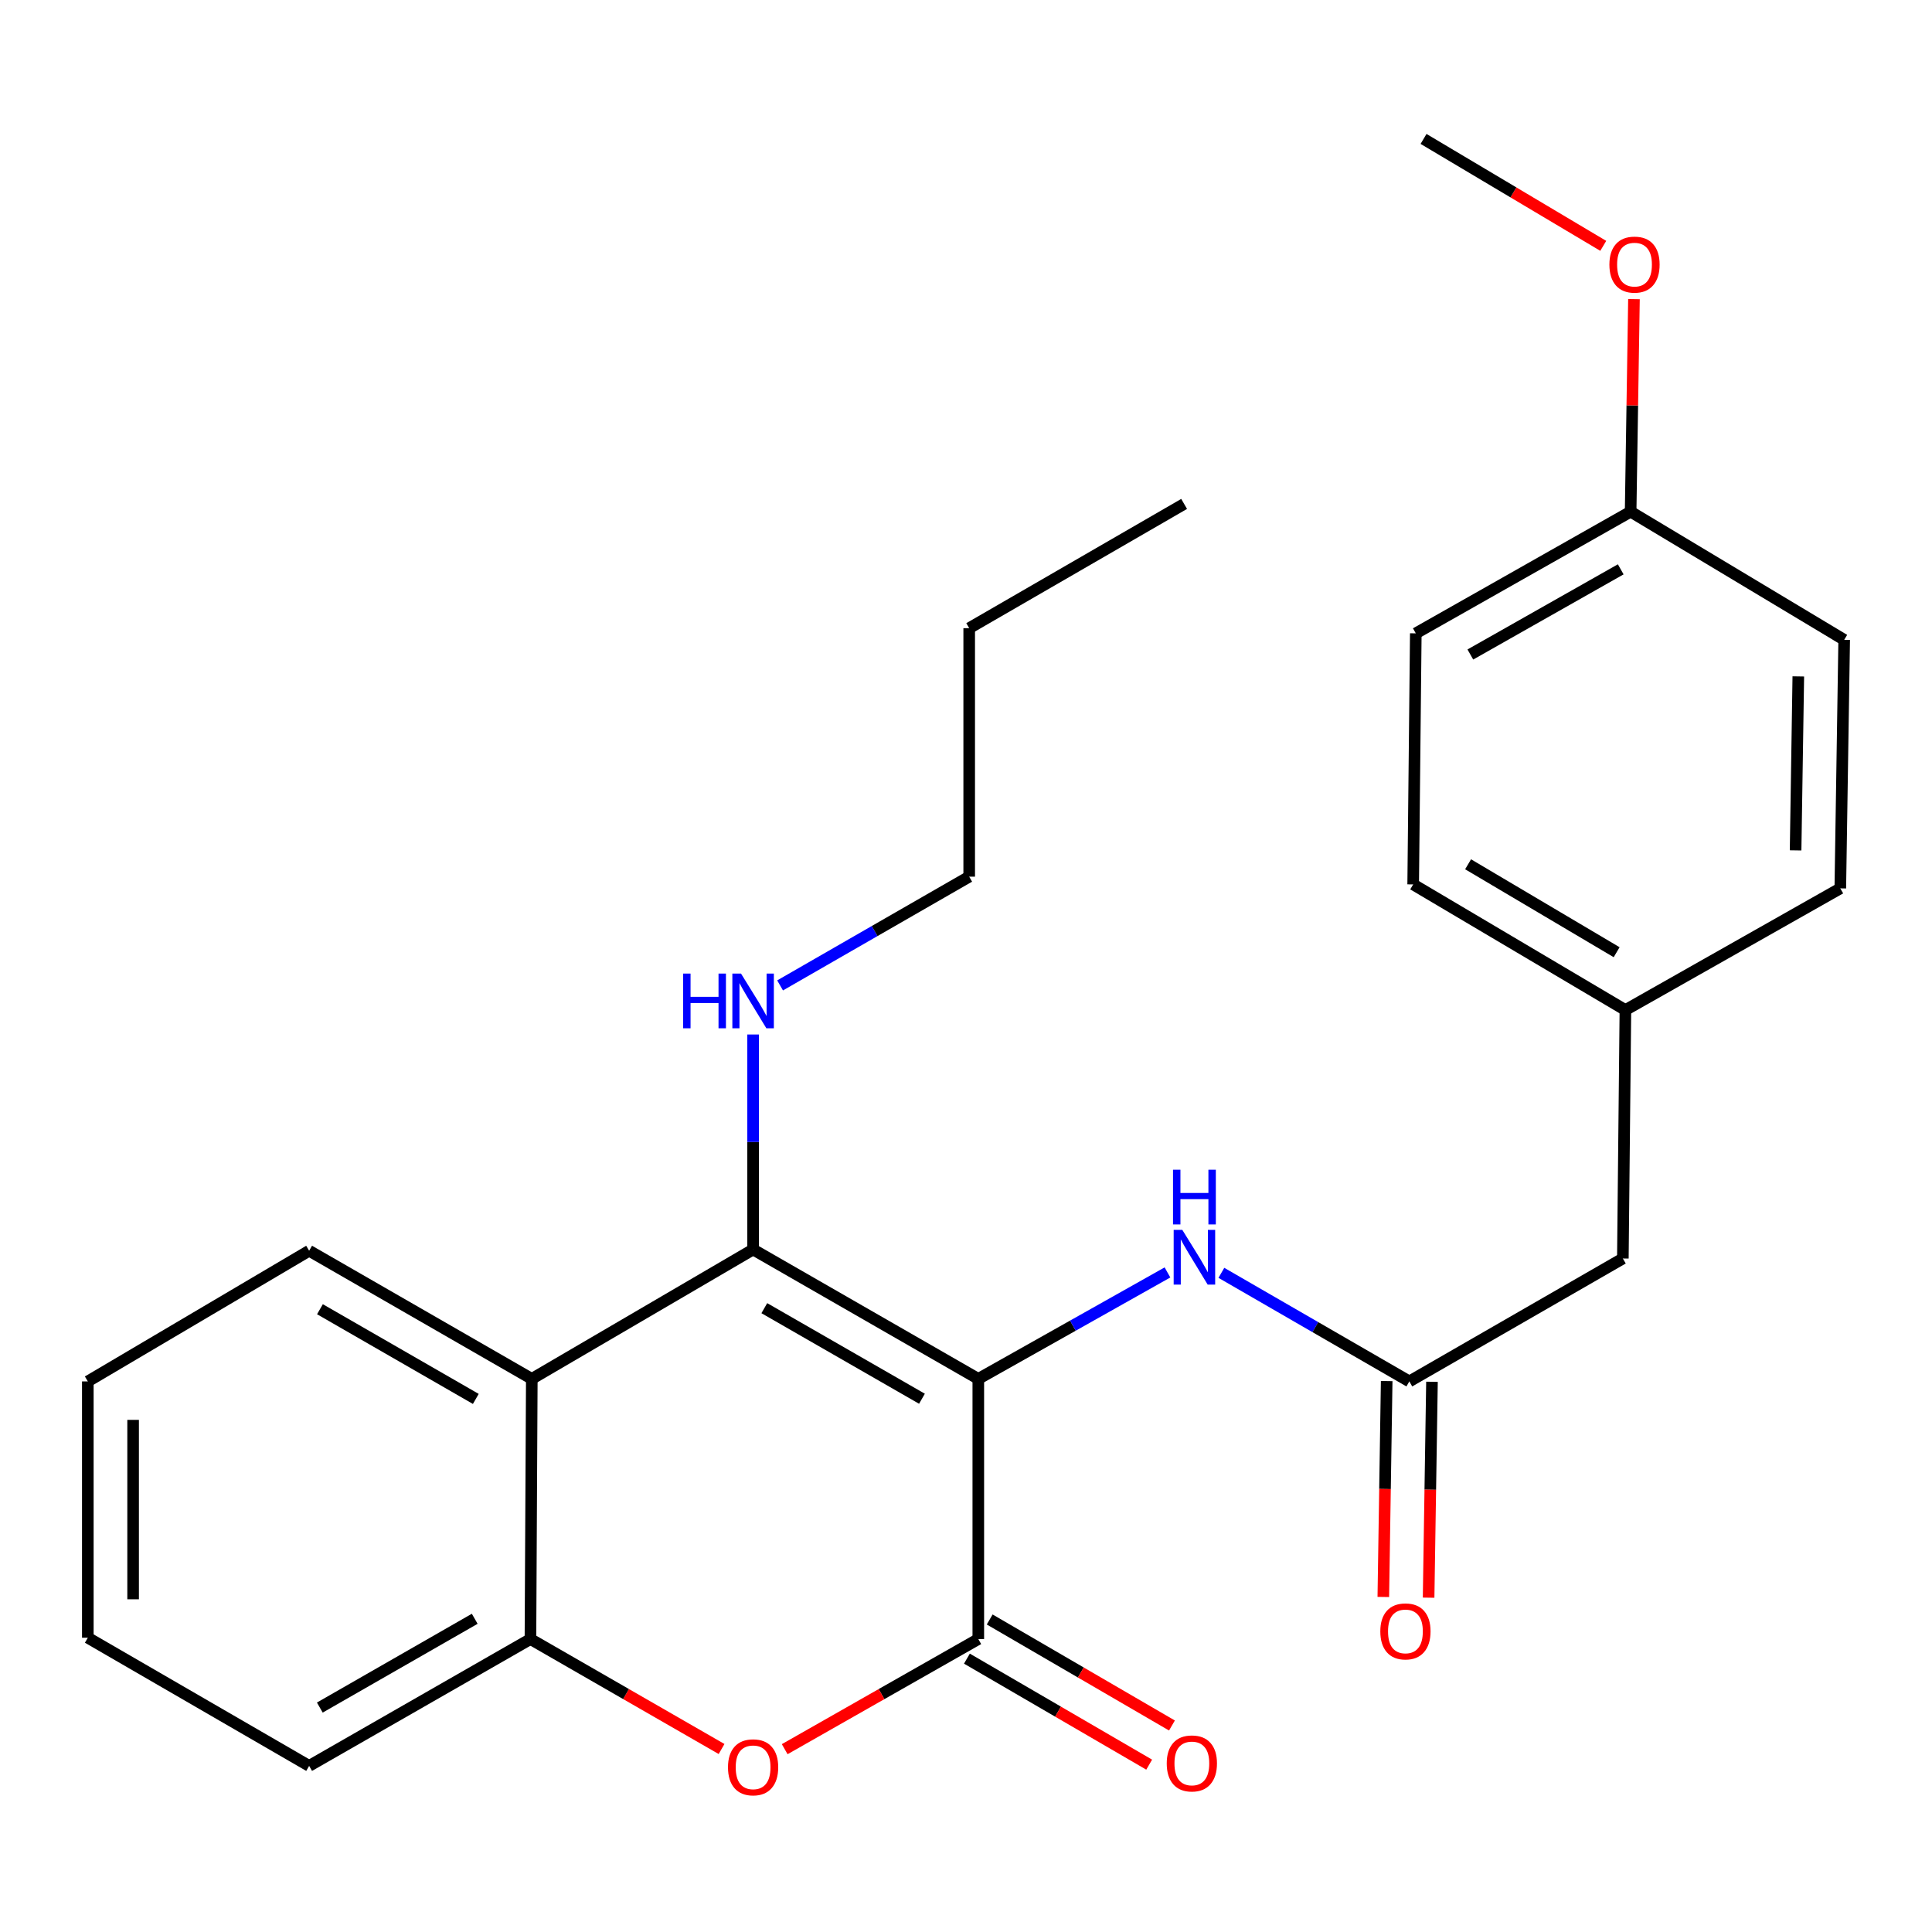 <?xml version='1.0' encoding='iso-8859-1'?>
<svg version='1.1' baseProfile='full'
              xmlns='http://www.w3.org/2000/svg'
                      xmlns:rdkit='http://www.rdkit.org/xml'
                      xmlns:xlink='http://www.w3.org/1999/xlink'
                  xml:space='preserve'
width='1000px' height='1000px' viewBox='0 0 1000 1000'>
<!-- END OF HEADER -->
<rect style='opacity:1.0;fill:#FFFFFF;stroke:none' width='1000' height='1000' x='0' y='0'> </rect>
<path class='bond-0' d='M 506.369,713.706 L 389.806,646.729' style='fill:none;fill-rule:evenodd;stroke:#000000;stroke-width:6px;stroke-linecap:butt;stroke-linejoin:miter;stroke-opacity:1' />
<path class='bond-0' d='M 477.204,723.988 L 395.609,677.105' style='fill:none;fill-rule:evenodd;stroke:#000000;stroke-width:6px;stroke-linecap:butt;stroke-linejoin:miter;stroke-opacity:1' />
<path class='bond-1' d='M 506.369,713.706 L 506.369,848.375' style='fill:none;fill-rule:evenodd;stroke:#000000;stroke-width:6px;stroke-linecap:butt;stroke-linejoin:miter;stroke-opacity:1' />
<path class='bond-4' d='M 506.369,713.706 L 555.326,686.155' style='fill:none;fill-rule:evenodd;stroke:#000000;stroke-width:6px;stroke-linecap:butt;stroke-linejoin:miter;stroke-opacity:1' />
<path class='bond-4' d='M 555.326,686.155 L 604.282,658.604' style='fill:none;fill-rule:evenodd;stroke:#0000FF;stroke-width:6px;stroke-linecap:butt;stroke-linejoin:miter;stroke-opacity:1' />
<path class='bond-3' d='M 389.806,646.729 L 275.261,713.706' style='fill:none;fill-rule:evenodd;stroke:#000000;stroke-width:6px;stroke-linecap:butt;stroke-linejoin:miter;stroke-opacity:1' />
<path class='bond-8' d='M 389.806,646.729 L 389.806,591.092' style='fill:none;fill-rule:evenodd;stroke:#000000;stroke-width:6px;stroke-linecap:butt;stroke-linejoin:miter;stroke-opacity:1' />
<path class='bond-8' d='M 389.806,591.092 L 389.806,535.454' style='fill:none;fill-rule:evenodd;stroke:#0000FF;stroke-width:6px;stroke-linecap:butt;stroke-linejoin:miter;stroke-opacity:1' />
<path class='bond-2' d='M 506.369,848.375 L 456.264,876.874' style='fill:none;fill-rule:evenodd;stroke:#000000;stroke-width:6px;stroke-linecap:butt;stroke-linejoin:miter;stroke-opacity:1' />
<path class='bond-2' d='M 456.264,876.874 L 406.158,905.373' style='fill:none;fill-rule:evenodd;stroke:#FF0000;stroke-width:6px;stroke-linecap:butt;stroke-linejoin:miter;stroke-opacity:1' />
<path class='bond-7' d='M 500.475,858.508 L 547.643,885.944' style='fill:none;fill-rule:evenodd;stroke:#000000;stroke-width:6px;stroke-linecap:butt;stroke-linejoin:miter;stroke-opacity:1' />
<path class='bond-7' d='M 547.643,885.944 L 594.812,913.38' style='fill:none;fill-rule:evenodd;stroke:#FF0000;stroke-width:6px;stroke-linecap:butt;stroke-linejoin:miter;stroke-opacity:1' />
<path class='bond-7' d='M 512.264,838.242 L 559.432,865.678' style='fill:none;fill-rule:evenodd;stroke:#000000;stroke-width:6px;stroke-linecap:butt;stroke-linejoin:miter;stroke-opacity:1' />
<path class='bond-7' d='M 559.432,865.678 L 606.6,893.114' style='fill:none;fill-rule:evenodd;stroke:#FF0000;stroke-width:6px;stroke-linecap:butt;stroke-linejoin:miter;stroke-opacity:1' />
<path class='bond-5' d='M 373.482,905.283 L 324.019,876.829' style='fill:none;fill-rule:evenodd;stroke:#FF0000;stroke-width:6px;stroke-linecap:butt;stroke-linejoin:miter;stroke-opacity:1' />
<path class='bond-5' d='M 324.019,876.829 L 274.557,848.375' style='fill:none;fill-rule:evenodd;stroke:#000000;stroke-width:6px;stroke-linecap:butt;stroke-linejoin:miter;stroke-opacity:1' />
<path class='bond-13' d='M 275.261,713.706 L 160.012,647.381' style='fill:none;fill-rule:evenodd;stroke:#000000;stroke-width:6px;stroke-linecap:butt;stroke-linejoin:miter;stroke-opacity:1' />
<path class='bond-13' d='M 246.279,724.078 L 165.605,677.65' style='fill:none;fill-rule:evenodd;stroke:#000000;stroke-width:6px;stroke-linecap:butt;stroke-linejoin:miter;stroke-opacity:1' />
<path class='bond-26' d='M 275.261,713.706 L 274.557,848.375' style='fill:none;fill-rule:evenodd;stroke:#000000;stroke-width:6px;stroke-linecap:butt;stroke-linejoin:miter;stroke-opacity:1' />
<path class='bond-6' d='M 632.183,658.815 L 680.825,686.918' style='fill:none;fill-rule:evenodd;stroke:#0000FF;stroke-width:6px;stroke-linecap:butt;stroke-linejoin:miter;stroke-opacity:1' />
<path class='bond-6' d='M 680.825,686.918 L 729.467,715.021' style='fill:none;fill-rule:evenodd;stroke:#000000;stroke-width:6px;stroke-linecap:butt;stroke-linejoin:miter;stroke-opacity:1' />
<path class='bond-19' d='M 274.557,848.375 L 160.012,914.023' style='fill:none;fill-rule:evenodd;stroke:#000000;stroke-width:6px;stroke-linecap:butt;stroke-linejoin:miter;stroke-opacity:1' />
<path class='bond-19' d='M 245.717,837.88 L 165.536,883.834' style='fill:none;fill-rule:evenodd;stroke:#000000;stroke-width:6px;stroke-linecap:butt;stroke-linejoin:miter;stroke-opacity:1' />
<path class='bond-9' d='M 717.746,714.838 L 716.874,770.713' style='fill:none;fill-rule:evenodd;stroke:#000000;stroke-width:6px;stroke-linecap:butt;stroke-linejoin:miter;stroke-opacity:1' />
<path class='bond-9' d='M 716.874,770.713 L 716.001,826.588' style='fill:none;fill-rule:evenodd;stroke:#FF0000;stroke-width:6px;stroke-linecap:butt;stroke-linejoin:miter;stroke-opacity:1' />
<path class='bond-9' d='M 741.189,715.204 L 740.316,771.079' style='fill:none;fill-rule:evenodd;stroke:#000000;stroke-width:6px;stroke-linecap:butt;stroke-linejoin:miter;stroke-opacity:1' />
<path class='bond-9' d='M 740.316,771.079 L 739.444,826.954' style='fill:none;fill-rule:evenodd;stroke:#FF0000;stroke-width:6px;stroke-linecap:butt;stroke-linejoin:miter;stroke-opacity:1' />
<path class='bond-10' d='M 729.467,715.021 L 839.988,651.393' style='fill:none;fill-rule:evenodd;stroke:#000000;stroke-width:6px;stroke-linecap:butt;stroke-linejoin:miter;stroke-opacity:1' />
<path class='bond-20' d='M 403.771,510.047 L 452.713,481.903' style='fill:none;fill-rule:evenodd;stroke:#0000FF;stroke-width:6px;stroke-linecap:butt;stroke-linejoin:miter;stroke-opacity:1' />
<path class='bond-20' d='M 452.713,481.903 L 501.654,453.759' style='fill:none;fill-rule:evenodd;stroke:#000000;stroke-width:6px;stroke-linecap:butt;stroke-linejoin:miter;stroke-opacity:1' />
<path class='bond-11' d='M 839.988,651.393 L 841.303,522.793' style='fill:none;fill-rule:evenodd;stroke:#000000;stroke-width:6px;stroke-linecap:butt;stroke-linejoin:miter;stroke-opacity:1' />
<path class='bond-14' d='M 841.303,522.793 L 952.54,459.816' style='fill:none;fill-rule:evenodd;stroke:#000000;stroke-width:6px;stroke-linecap:butt;stroke-linejoin:miter;stroke-opacity:1' />
<path class='bond-15' d='M 841.303,522.793 L 731.46,457.771' style='fill:none;fill-rule:evenodd;stroke:#000000;stroke-width:6px;stroke-linecap:butt;stroke-linejoin:miter;stroke-opacity:1' />
<path class='bond-15' d='M 836.77,492.864 L 759.88,447.349' style='fill:none;fill-rule:evenodd;stroke:#000000;stroke-width:6px;stroke-linecap:butt;stroke-linejoin:miter;stroke-opacity:1' />
<path class='bond-12' d='M 844.012,264.839 L 732.815,327.817' style='fill:none;fill-rule:evenodd;stroke:#000000;stroke-width:6px;stroke-linecap:butt;stroke-linejoin:miter;stroke-opacity:1' />
<path class='bond-12' d='M 838.887,294.687 L 761.049,338.771' style='fill:none;fill-rule:evenodd;stroke:#000000;stroke-width:6px;stroke-linecap:butt;stroke-linejoin:miter;stroke-opacity:1' />
<path class='bond-18' d='M 844.012,264.839 L 844.875,209.839' style='fill:none;fill-rule:evenodd;stroke:#000000;stroke-width:6px;stroke-linecap:butt;stroke-linejoin:miter;stroke-opacity:1' />
<path class='bond-18' d='M 844.875,209.839 L 845.737,154.838' style='fill:none;fill-rule:evenodd;stroke:#FF0000;stroke-width:6px;stroke-linecap:butt;stroke-linejoin:miter;stroke-opacity:1' />
<path class='bond-28' d='M 844.012,264.839 L 954.545,331.177' style='fill:none;fill-rule:evenodd;stroke:#000000;stroke-width:6px;stroke-linecap:butt;stroke-linejoin:miter;stroke-opacity:1' />
<path class='bond-23' d='M 160.012,647.381 L 45.455,715.021' style='fill:none;fill-rule:evenodd;stroke:#000000;stroke-width:6px;stroke-linecap:butt;stroke-linejoin:miter;stroke-opacity:1' />
<path class='bond-17' d='M 952.54,459.816 L 954.545,331.177' style='fill:none;fill-rule:evenodd;stroke:#000000;stroke-width:6px;stroke-linecap:butt;stroke-linejoin:miter;stroke-opacity:1' />
<path class='bond-17' d='M 929.398,440.154 L 930.802,350.108' style='fill:none;fill-rule:evenodd;stroke:#000000;stroke-width:6px;stroke-linecap:butt;stroke-linejoin:miter;stroke-opacity:1' />
<path class='bond-16' d='M 731.46,457.771 L 732.815,327.817' style='fill:none;fill-rule:evenodd;stroke:#000000;stroke-width:6px;stroke-linecap:butt;stroke-linejoin:miter;stroke-opacity:1' />
<path class='bond-21' d='M 829.842,127.253 L 783.334,99.581' style='fill:none;fill-rule:evenodd;stroke:#FF0000;stroke-width:6px;stroke-linecap:butt;stroke-linejoin:miter;stroke-opacity:1' />
<path class='bond-21' d='M 783.334,99.581 L 736.827,71.908' style='fill:none;fill-rule:evenodd;stroke:#000000;stroke-width:6px;stroke-linecap:butt;stroke-linejoin:miter;stroke-opacity:1' />
<path class='bond-24' d='M 160.012,914.023 L 45.455,847.684' style='fill:none;fill-rule:evenodd;stroke:#000000;stroke-width:6px;stroke-linecap:butt;stroke-linejoin:miter;stroke-opacity:1' />
<path class='bond-22' d='M 501.654,453.759 L 501.654,325.147' style='fill:none;fill-rule:evenodd;stroke:#000000;stroke-width:6px;stroke-linecap:butt;stroke-linejoin:miter;stroke-opacity:1' />
<path class='bond-25' d='M 501.654,325.147 L 612.904,260.828' style='fill:none;fill-rule:evenodd;stroke:#000000;stroke-width:6px;stroke-linecap:butt;stroke-linejoin:miter;stroke-opacity:1' />
<path class='bond-27' d='M 45.455,715.021 L 45.455,847.684' style='fill:none;fill-rule:evenodd;stroke:#000000;stroke-width:6px;stroke-linecap:butt;stroke-linejoin:miter;stroke-opacity:1' />
<path class='bond-27' d='M 68.9,734.921 L 68.9,827.785' style='fill:none;fill-rule:evenodd;stroke:#000000;stroke-width:6px;stroke-linecap:butt;stroke-linejoin:miter;stroke-opacity:1' />
<path  class='atom-3' d='M 376.806 914.754
Q 376.806 907.954, 380.166 904.154
Q 383.526 900.354, 389.806 900.354
Q 396.086 900.354, 399.446 904.154
Q 402.806 907.954, 402.806 914.754
Q 402.806 921.634, 399.406 925.554
Q 396.006 929.434, 389.806 929.434
Q 383.566 929.434, 380.166 925.554
Q 376.806 921.674, 376.806 914.754
M 389.806 926.234
Q 394.126 926.234, 396.446 923.354
Q 398.806 920.434, 398.806 914.754
Q 398.806 909.194, 396.446 906.394
Q 394.126 903.554, 389.806 903.554
Q 385.486 903.554, 383.126 906.354
Q 380.806 909.154, 380.806 914.754
Q 380.806 920.474, 383.126 923.354
Q 385.486 926.234, 389.806 926.234
' fill='#FF0000'/>
<path  class='atom-5' d='M 611.971 636.594
L 621.251 651.594
Q 622.171 653.074, 623.651 655.754
Q 625.131 658.434, 625.211 658.594
L 625.211 636.594
L 628.971 636.594
L 628.971 664.914
L 625.091 664.914
L 615.131 648.514
Q 613.971 646.594, 612.731 644.394
Q 611.531 642.194, 611.171 641.514
L 611.171 664.914
L 607.491 664.914
L 607.491 636.594
L 611.971 636.594
' fill='#0000FF'/>
<path  class='atom-5' d='M 607.151 605.442
L 610.991 605.442
L 610.991 617.482
L 625.471 617.482
L 625.471 605.442
L 629.311 605.442
L 629.311 633.762
L 625.471 633.762
L 625.471 620.682
L 610.991 620.682
L 610.991 633.762
L 607.151 633.762
L 607.151 605.442
' fill='#0000FF'/>
<path  class='atom-8' d='M 603.902 912.748
Q 603.902 905.948, 607.262 902.148
Q 610.622 898.348, 616.902 898.348
Q 623.182 898.348, 626.542 902.148
Q 629.902 905.948, 629.902 912.748
Q 629.902 919.628, 626.502 923.548
Q 623.102 927.428, 616.902 927.428
Q 610.662 927.428, 607.262 923.548
Q 603.902 919.668, 603.902 912.748
M 616.902 924.228
Q 621.222 924.228, 623.542 921.348
Q 625.902 918.428, 625.902 912.748
Q 625.902 907.188, 623.542 904.388
Q 621.222 901.548, 616.902 901.548
Q 612.582 901.548, 610.222 904.348
Q 607.902 907.148, 607.902 912.748
Q 607.902 918.468, 610.222 921.348
Q 612.582 924.228, 616.902 924.228
' fill='#FF0000'/>
<path  class='atom-9' d='M 353.586 503.918
L 357.426 503.918
L 357.426 515.958
L 371.906 515.958
L 371.906 503.918
L 375.746 503.918
L 375.746 532.238
L 371.906 532.238
L 371.906 519.158
L 357.426 519.158
L 357.426 532.238
L 353.586 532.238
L 353.586 503.918
' fill='#0000FF'/>
<path  class='atom-9' d='M 383.546 503.918
L 392.826 518.918
Q 393.746 520.398, 395.226 523.078
Q 396.706 525.758, 396.786 525.918
L 396.786 503.918
L 400.546 503.918
L 400.546 532.238
L 396.666 532.238
L 386.706 515.838
Q 385.546 513.918, 384.306 511.718
Q 383.106 509.518, 382.746 508.838
L 382.746 532.238
L 379.066 532.238
L 379.066 503.918
L 383.546 503.918
' fill='#0000FF'/>
<path  class='atom-10' d='M 714.449 844.404
Q 714.449 837.604, 717.809 833.804
Q 721.169 830.004, 727.449 830.004
Q 733.729 830.004, 737.089 833.804
Q 740.449 837.604, 740.449 844.404
Q 740.449 851.284, 737.049 855.204
Q 733.649 859.084, 727.449 859.084
Q 721.209 859.084, 717.809 855.204
Q 714.449 851.324, 714.449 844.404
M 727.449 855.884
Q 731.769 855.884, 734.089 853.004
Q 736.449 850.084, 736.449 844.404
Q 736.449 838.844, 734.089 836.044
Q 731.769 833.204, 727.449 833.204
Q 723.129 833.204, 720.769 836.004
Q 718.449 838.804, 718.449 844.404
Q 718.449 850.124, 720.769 853.004
Q 723.129 855.884, 727.449 855.884
' fill='#FF0000'/>
<path  class='atom-19' d='M 833.018 136.958
Q 833.018 130.158, 836.378 126.358
Q 839.738 122.558, 846.018 122.558
Q 852.298 122.558, 855.658 126.358
Q 859.018 130.158, 859.018 136.958
Q 859.018 143.838, 855.618 147.758
Q 852.218 151.638, 846.018 151.638
Q 839.778 151.638, 836.378 147.758
Q 833.018 143.878, 833.018 136.958
M 846.018 148.438
Q 850.338 148.438, 852.658 145.558
Q 855.018 142.638, 855.018 136.958
Q 855.018 131.398, 852.658 128.598
Q 850.338 125.758, 846.018 125.758
Q 841.698 125.758, 839.338 128.558
Q 837.018 131.358, 837.018 136.958
Q 837.018 142.678, 839.338 145.558
Q 841.698 148.438, 846.018 148.438
' fill='#FF0000'/>
</svg>
